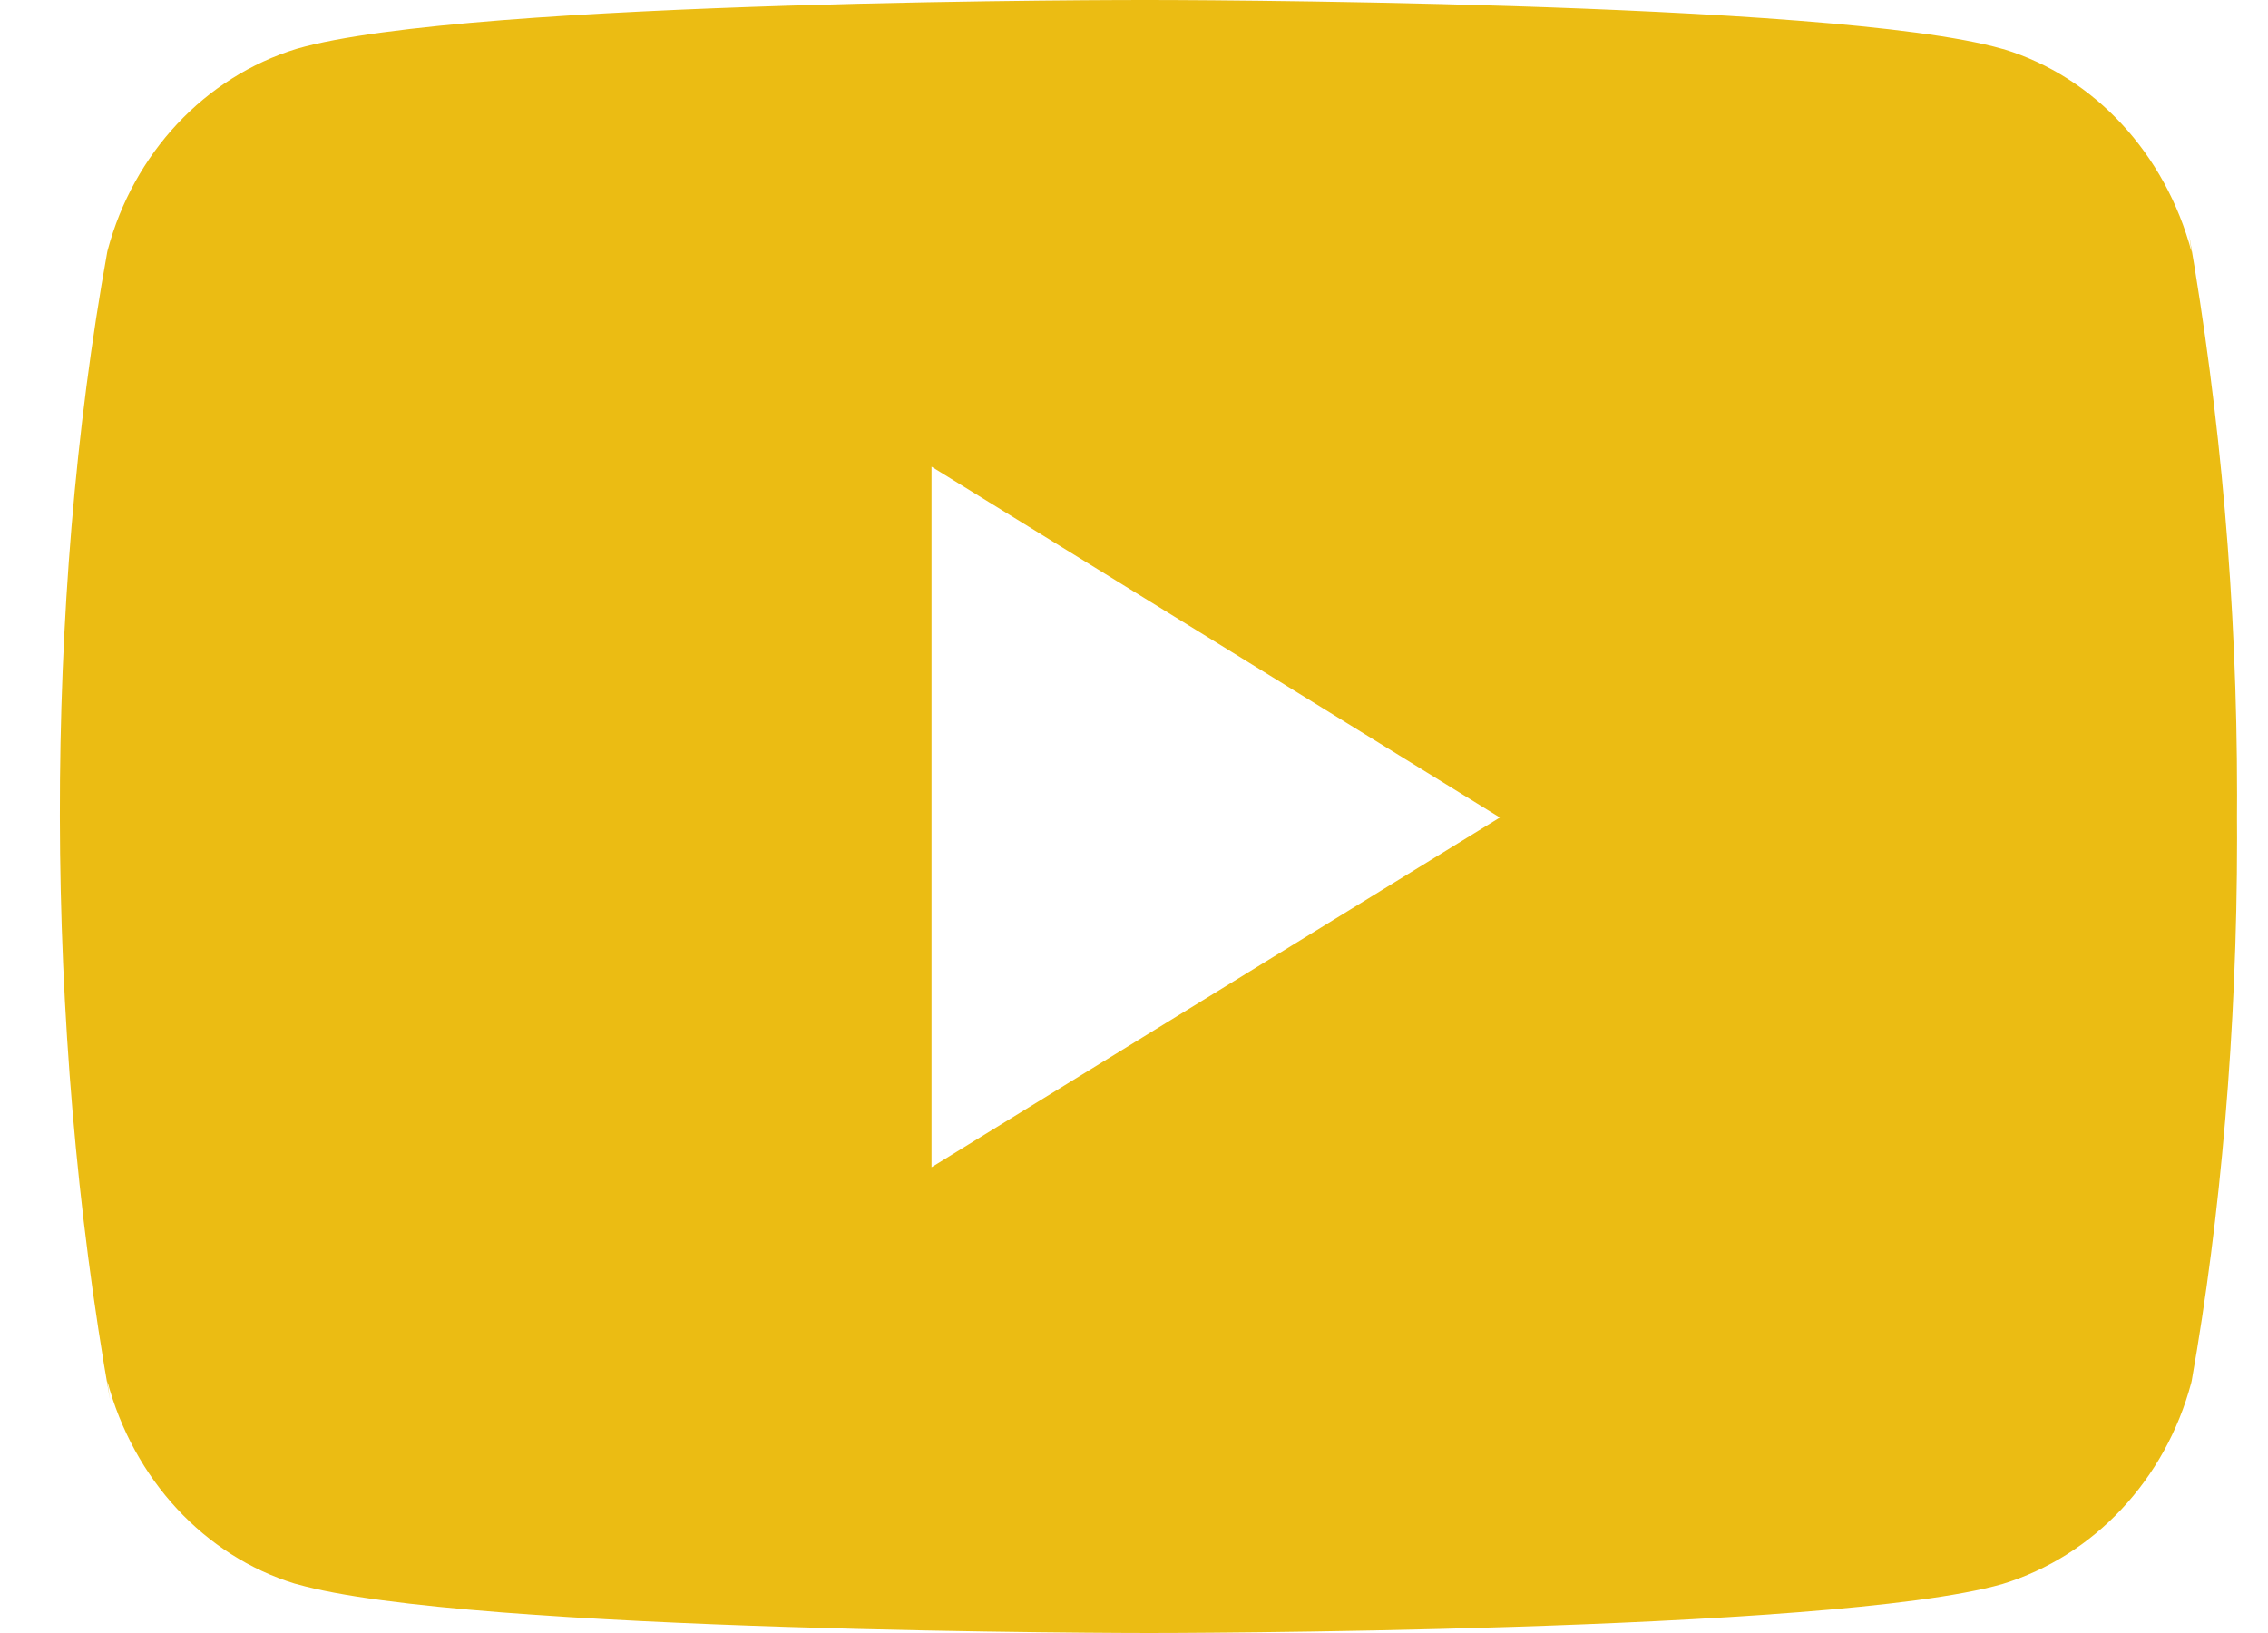 <svg xmlns="http://www.w3.org/2000/svg" width="25" height="18" viewBox="0 0 25 18" fill="none">
  <path d="M24.128 2.572L24.158 2.779C23.868 1.69 23.085 0.849 22.09 0.543L22.069 0.538C20.198 1.45155e-05 12.669 1.4633e-05 12.669 1.4633e-05C12.669 1.4633e-05 5.16 -0.011 3.27 0.538C2.256 0.849 1.472 1.69 1.187 2.757L1.182 2.779C0.483 6.645 0.478 11.29 1.213 15.429L1.182 15.22C1.472 16.309 2.255 17.15 3.25 17.456L3.271 17.461C5.14 18 12.67 18 12.67 18C12.67 18 20.179 18 22.07 17.461C23.085 17.15 23.869 16.309 24.154 15.242L24.159 15.22C24.477 13.422 24.659 11.353 24.659 9.239C24.659 9.162 24.659 9.084 24.658 9.005C24.659 8.933 24.659 8.848 24.659 8.762C24.659 6.647 24.477 4.578 24.128 2.572ZM10.268 12.866V5.144L16.533 9.011L10.268 12.866Z" fill="#EBBC13"/>
</svg>